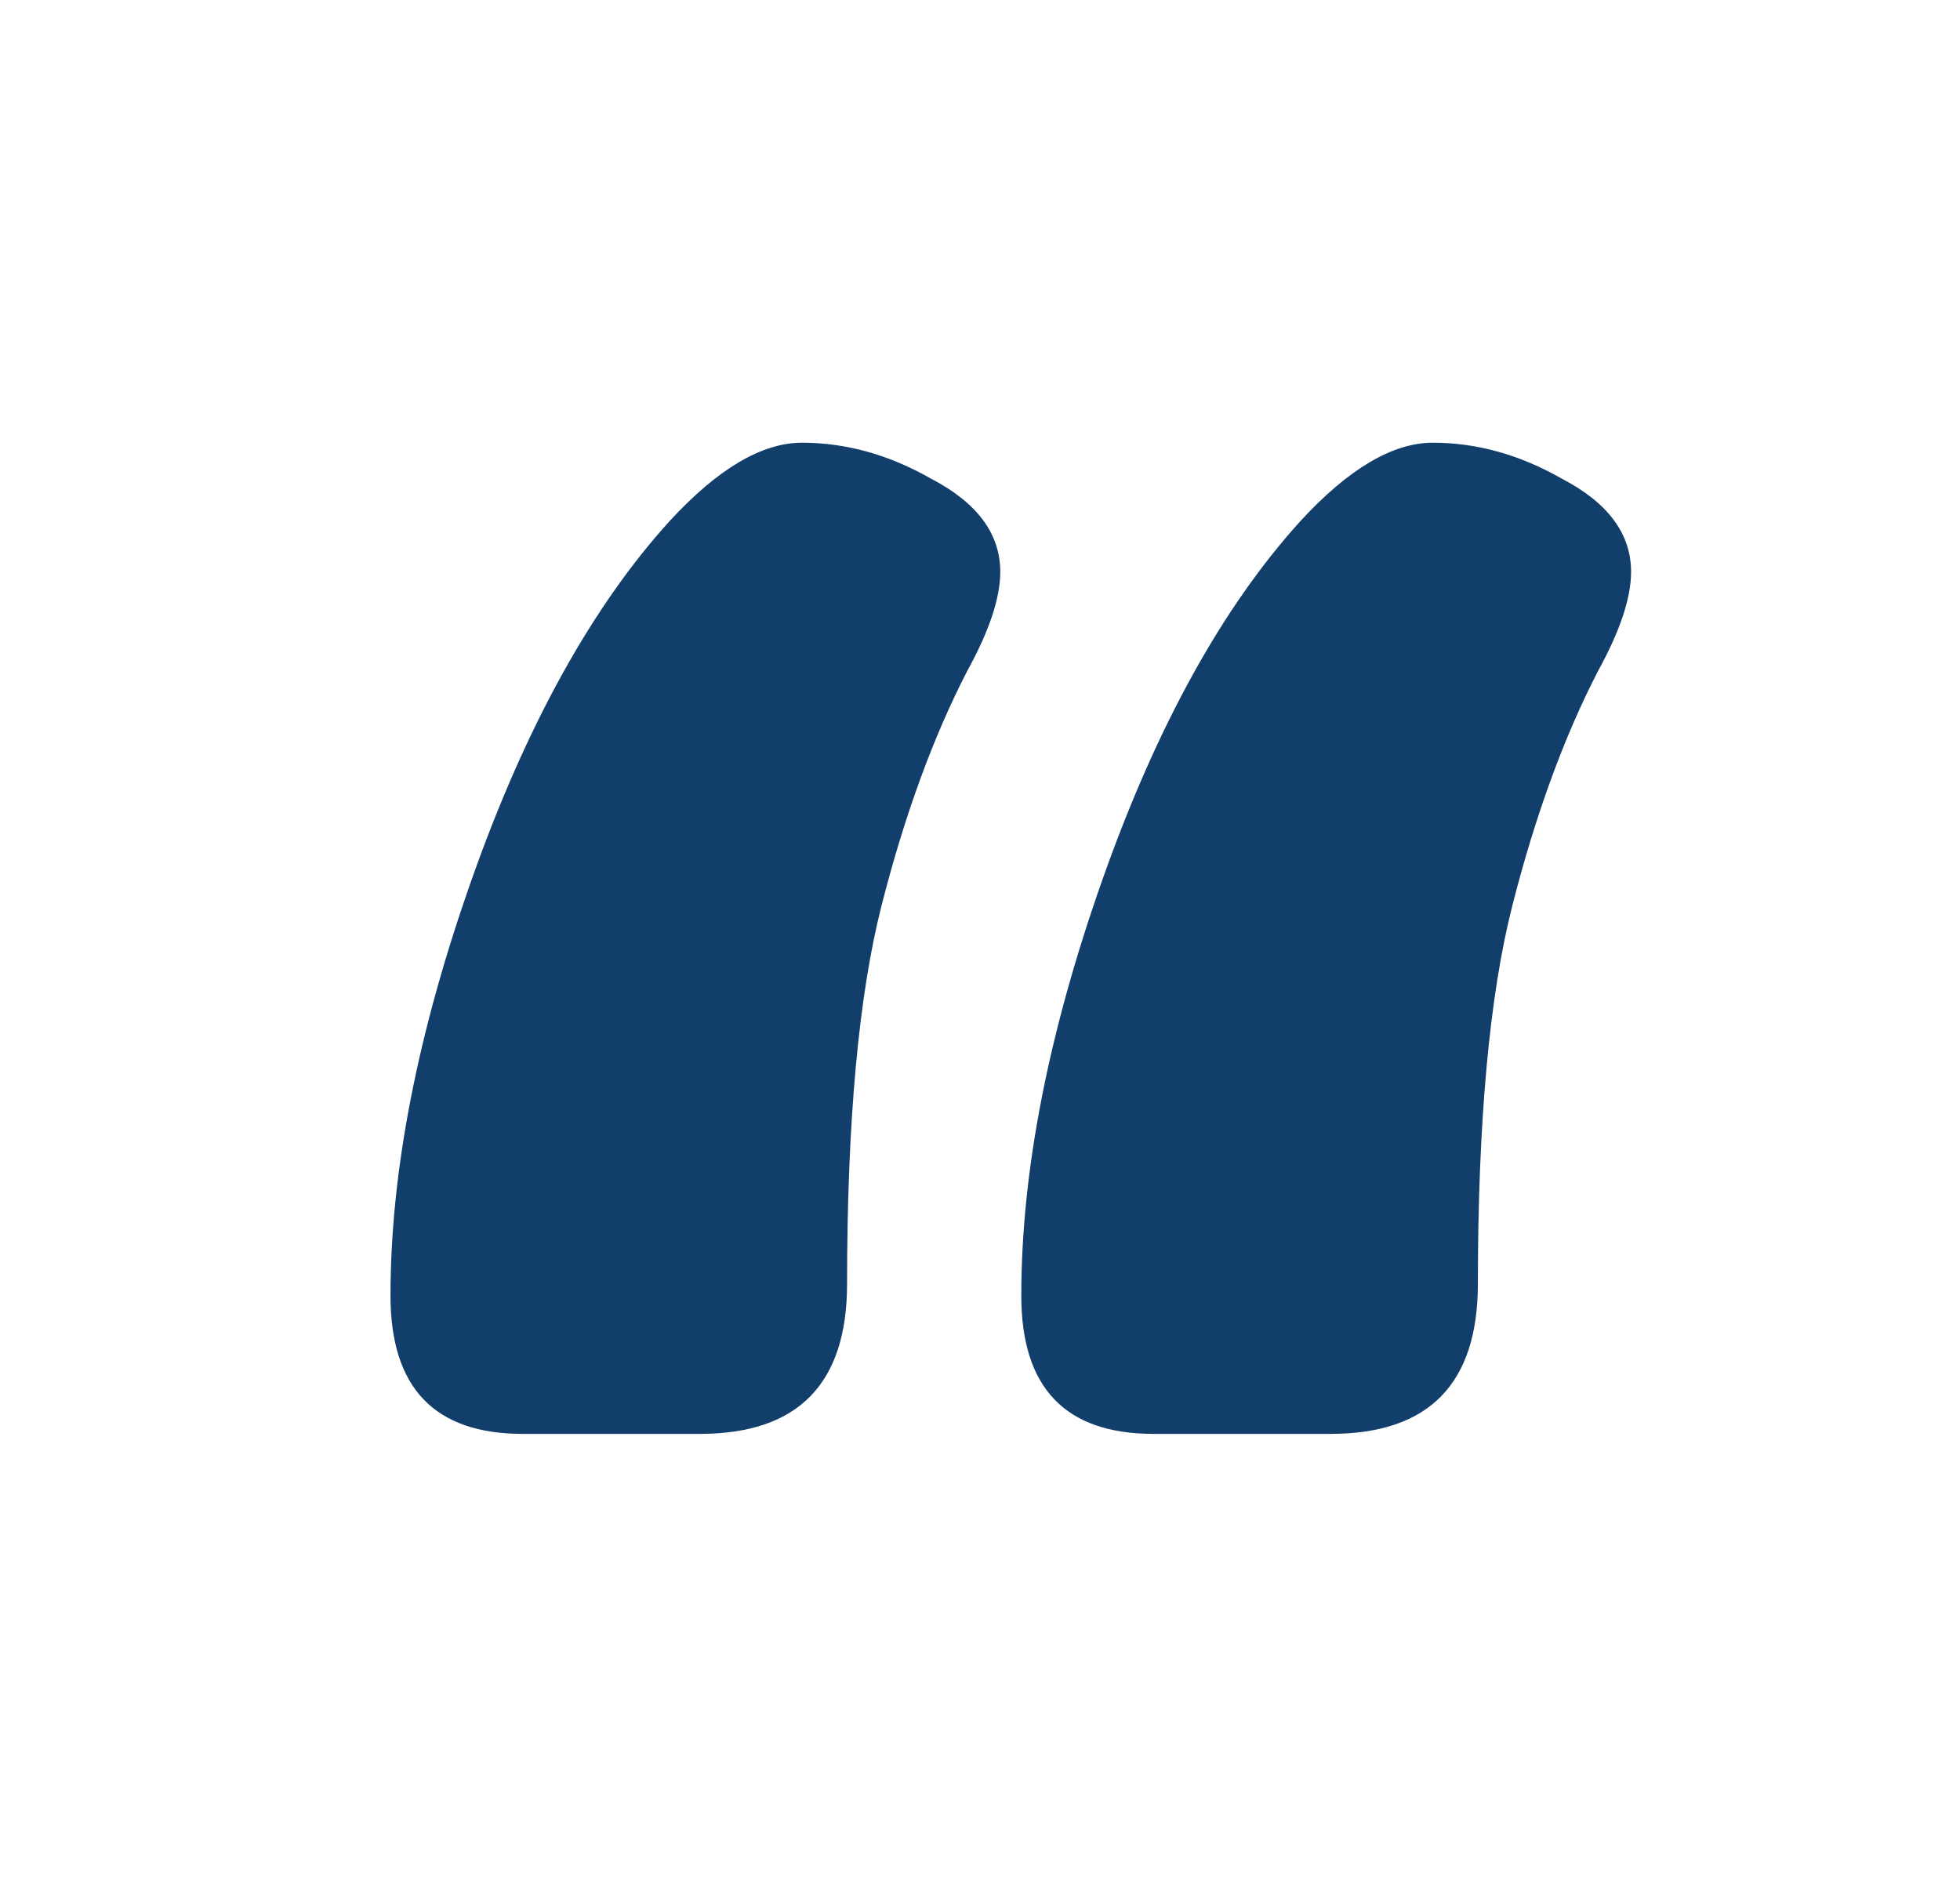 <svg xmlns="http://www.w3.org/2000/svg" id="Laag_1" data-name="Laag 1" viewBox="0 0 130.5 126.56"><g id="_" data-name=" " style="isolation: isolate;"><g style="isolation: isolate;"><path d="M46.6,95.48h-11.8c-5.87,0-8.8-3.07-8.8-9.2,0-8.27,1.8-17.5,5.4-27.7,3.6-10.2,8-18.17,13.2-23.9,3.2-3.47,6.13-5.2,8.8-5.2,2.93,0,5.8.8,8.6,2.4,3.07,1.6,4.6,3.67,4.6,6.2,0,1.73-.73,3.93-2.2,6.6-2.27,4.4-4.17,9.6-5.7,15.6-1.53,6-2.3,14.4-2.3,25.2,0,6.67-3.27,10-9.8,10ZM88.6,95.48h-11.8c-5.87,0-8.8-3.07-8.8-9.2,0-8.27,1.8-17.5,5.4-27.7,3.6-10.2,8-18.17,13.2-23.9,3.2-3.47,6.13-5.2,8.8-5.2,2.93,0,5.8.8,8.6,2.4,3.07,1.6,4.6,3.67,4.6,6.2,0,1.73-.73,3.93-2.2,6.6-2.27,4.4-4.17,9.6-5.7,15.6-1.53,6-2.3,14.4-2.3,25.2,0,6.67-3.27,10-9.8,10Z" style="fill: #113e6b;"></path></g></g></svg>